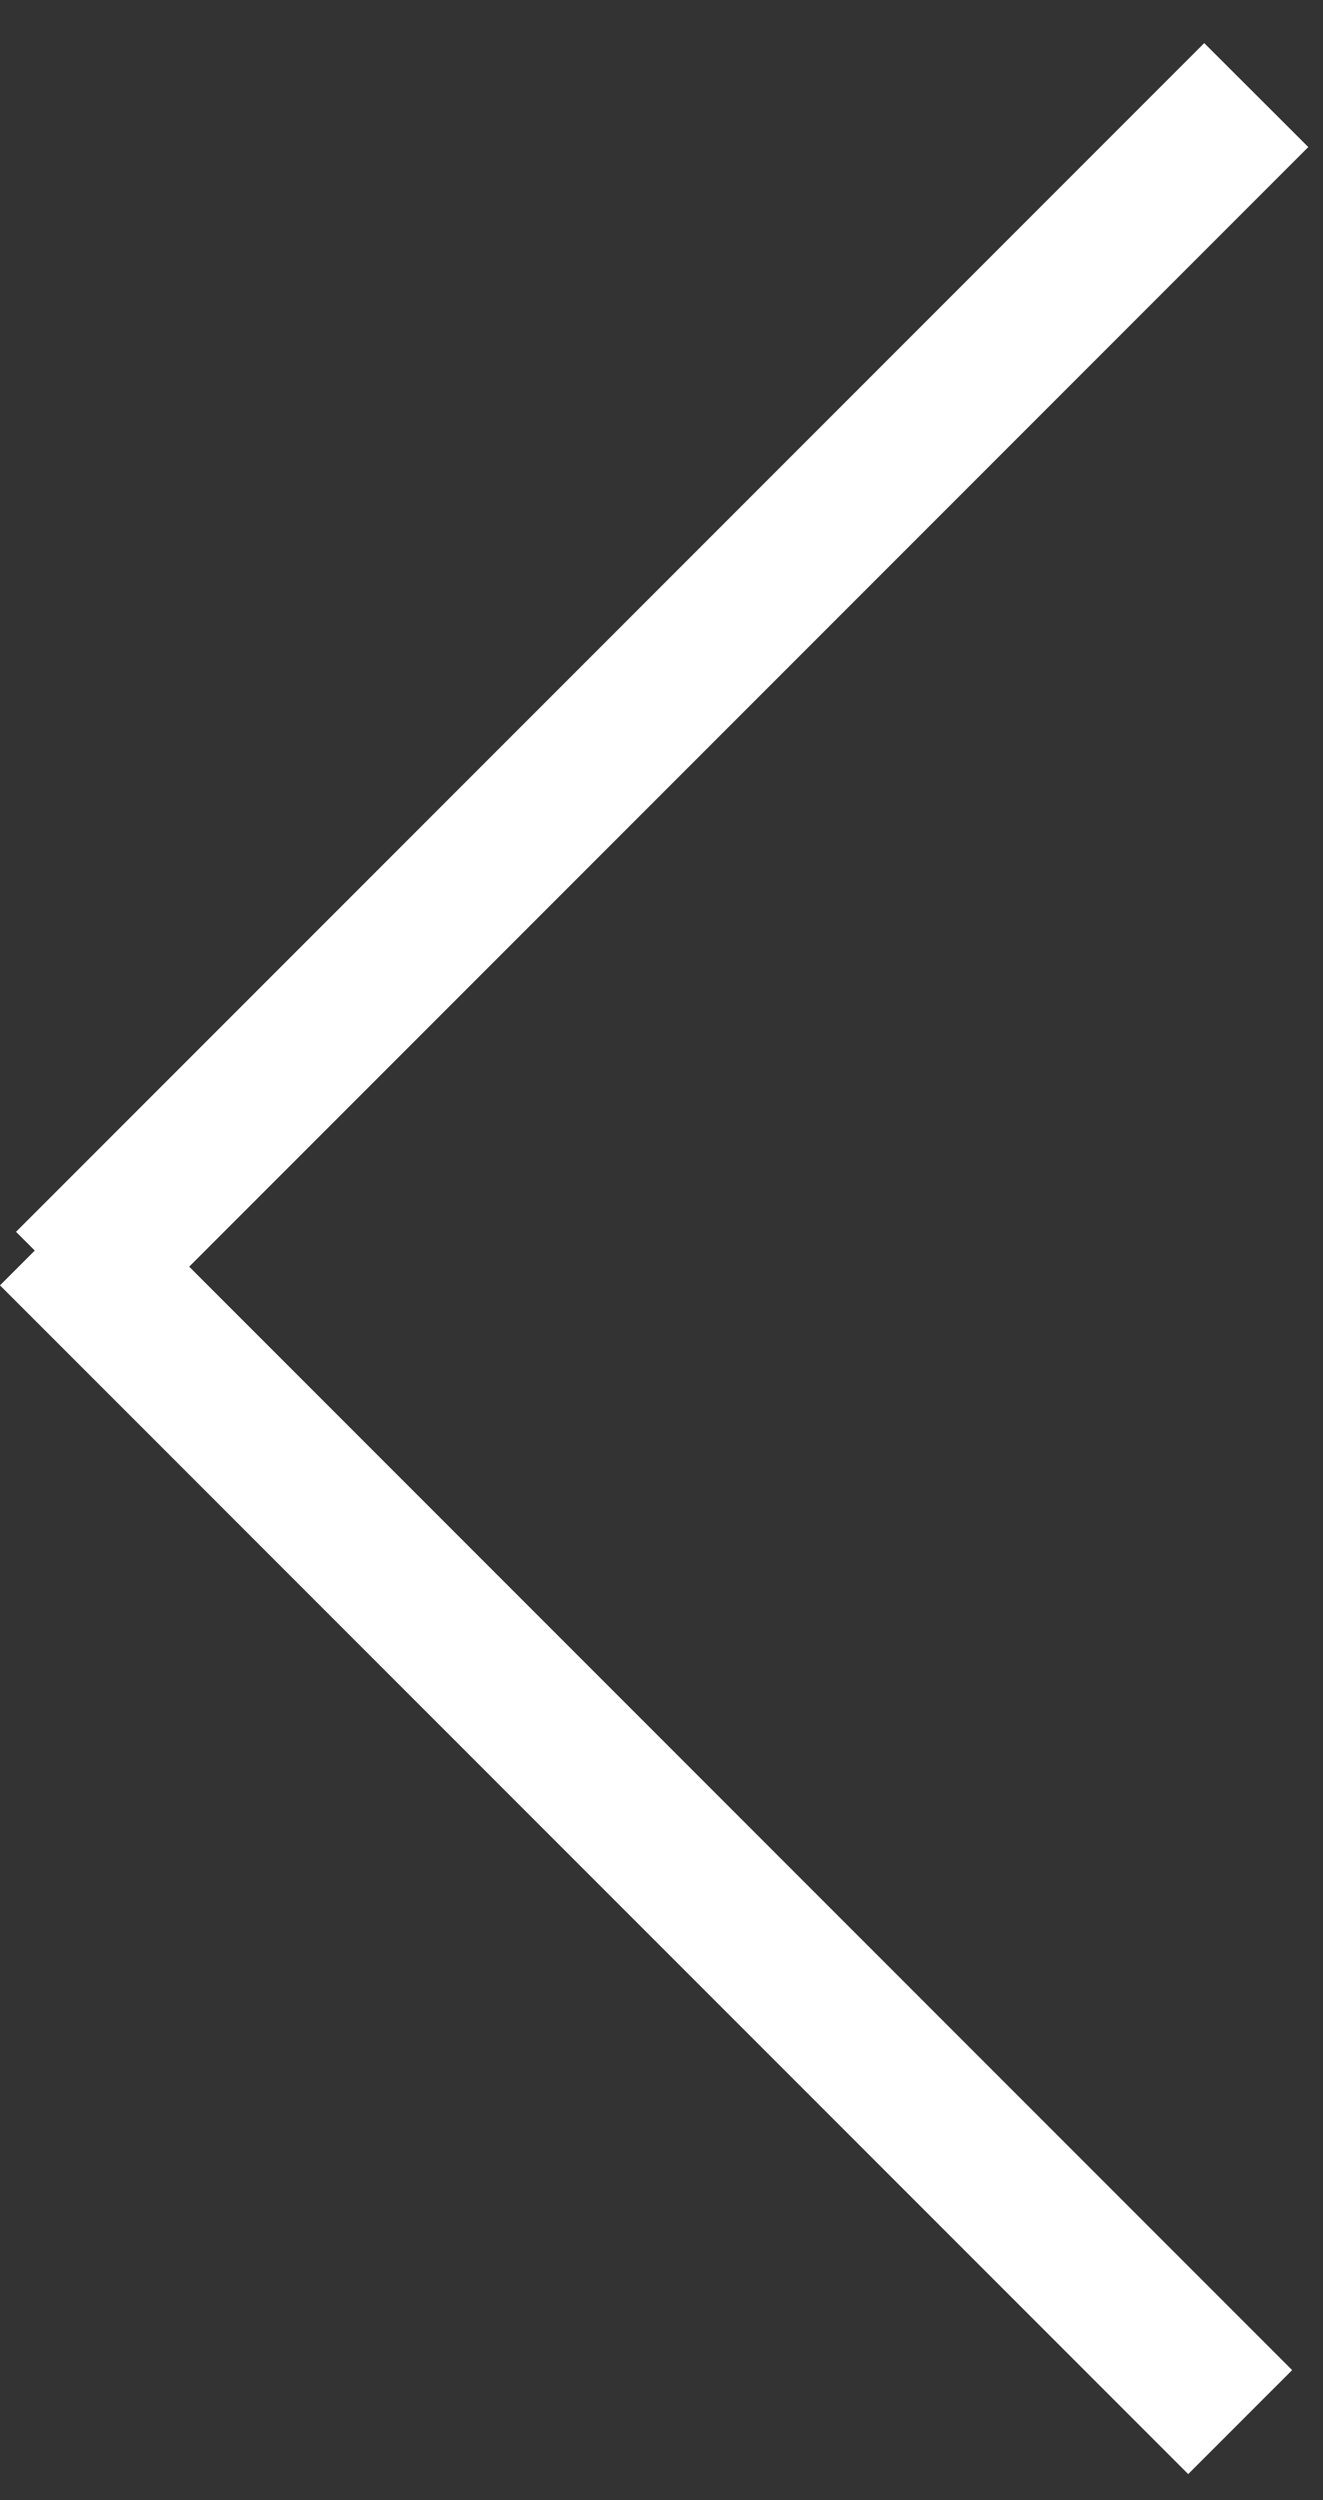 <svg width="9" height="17" viewBox="0 0 9 17" fill="none" xmlns="http://www.w3.org/2000/svg">
<rect x="0" y="0" width="9" height="17" fill="#333333" stroke="none"/>
<path d="M0.817 9.083L8.9 1L8.192 0.293L0.109 8.376L0.817 9.083ZM2.36033e-05 8.74L8.083 16.823L8.79 16.116L0.707 8.033L2.36033e-05 8.74Z" fill="white"/>
</svg>

